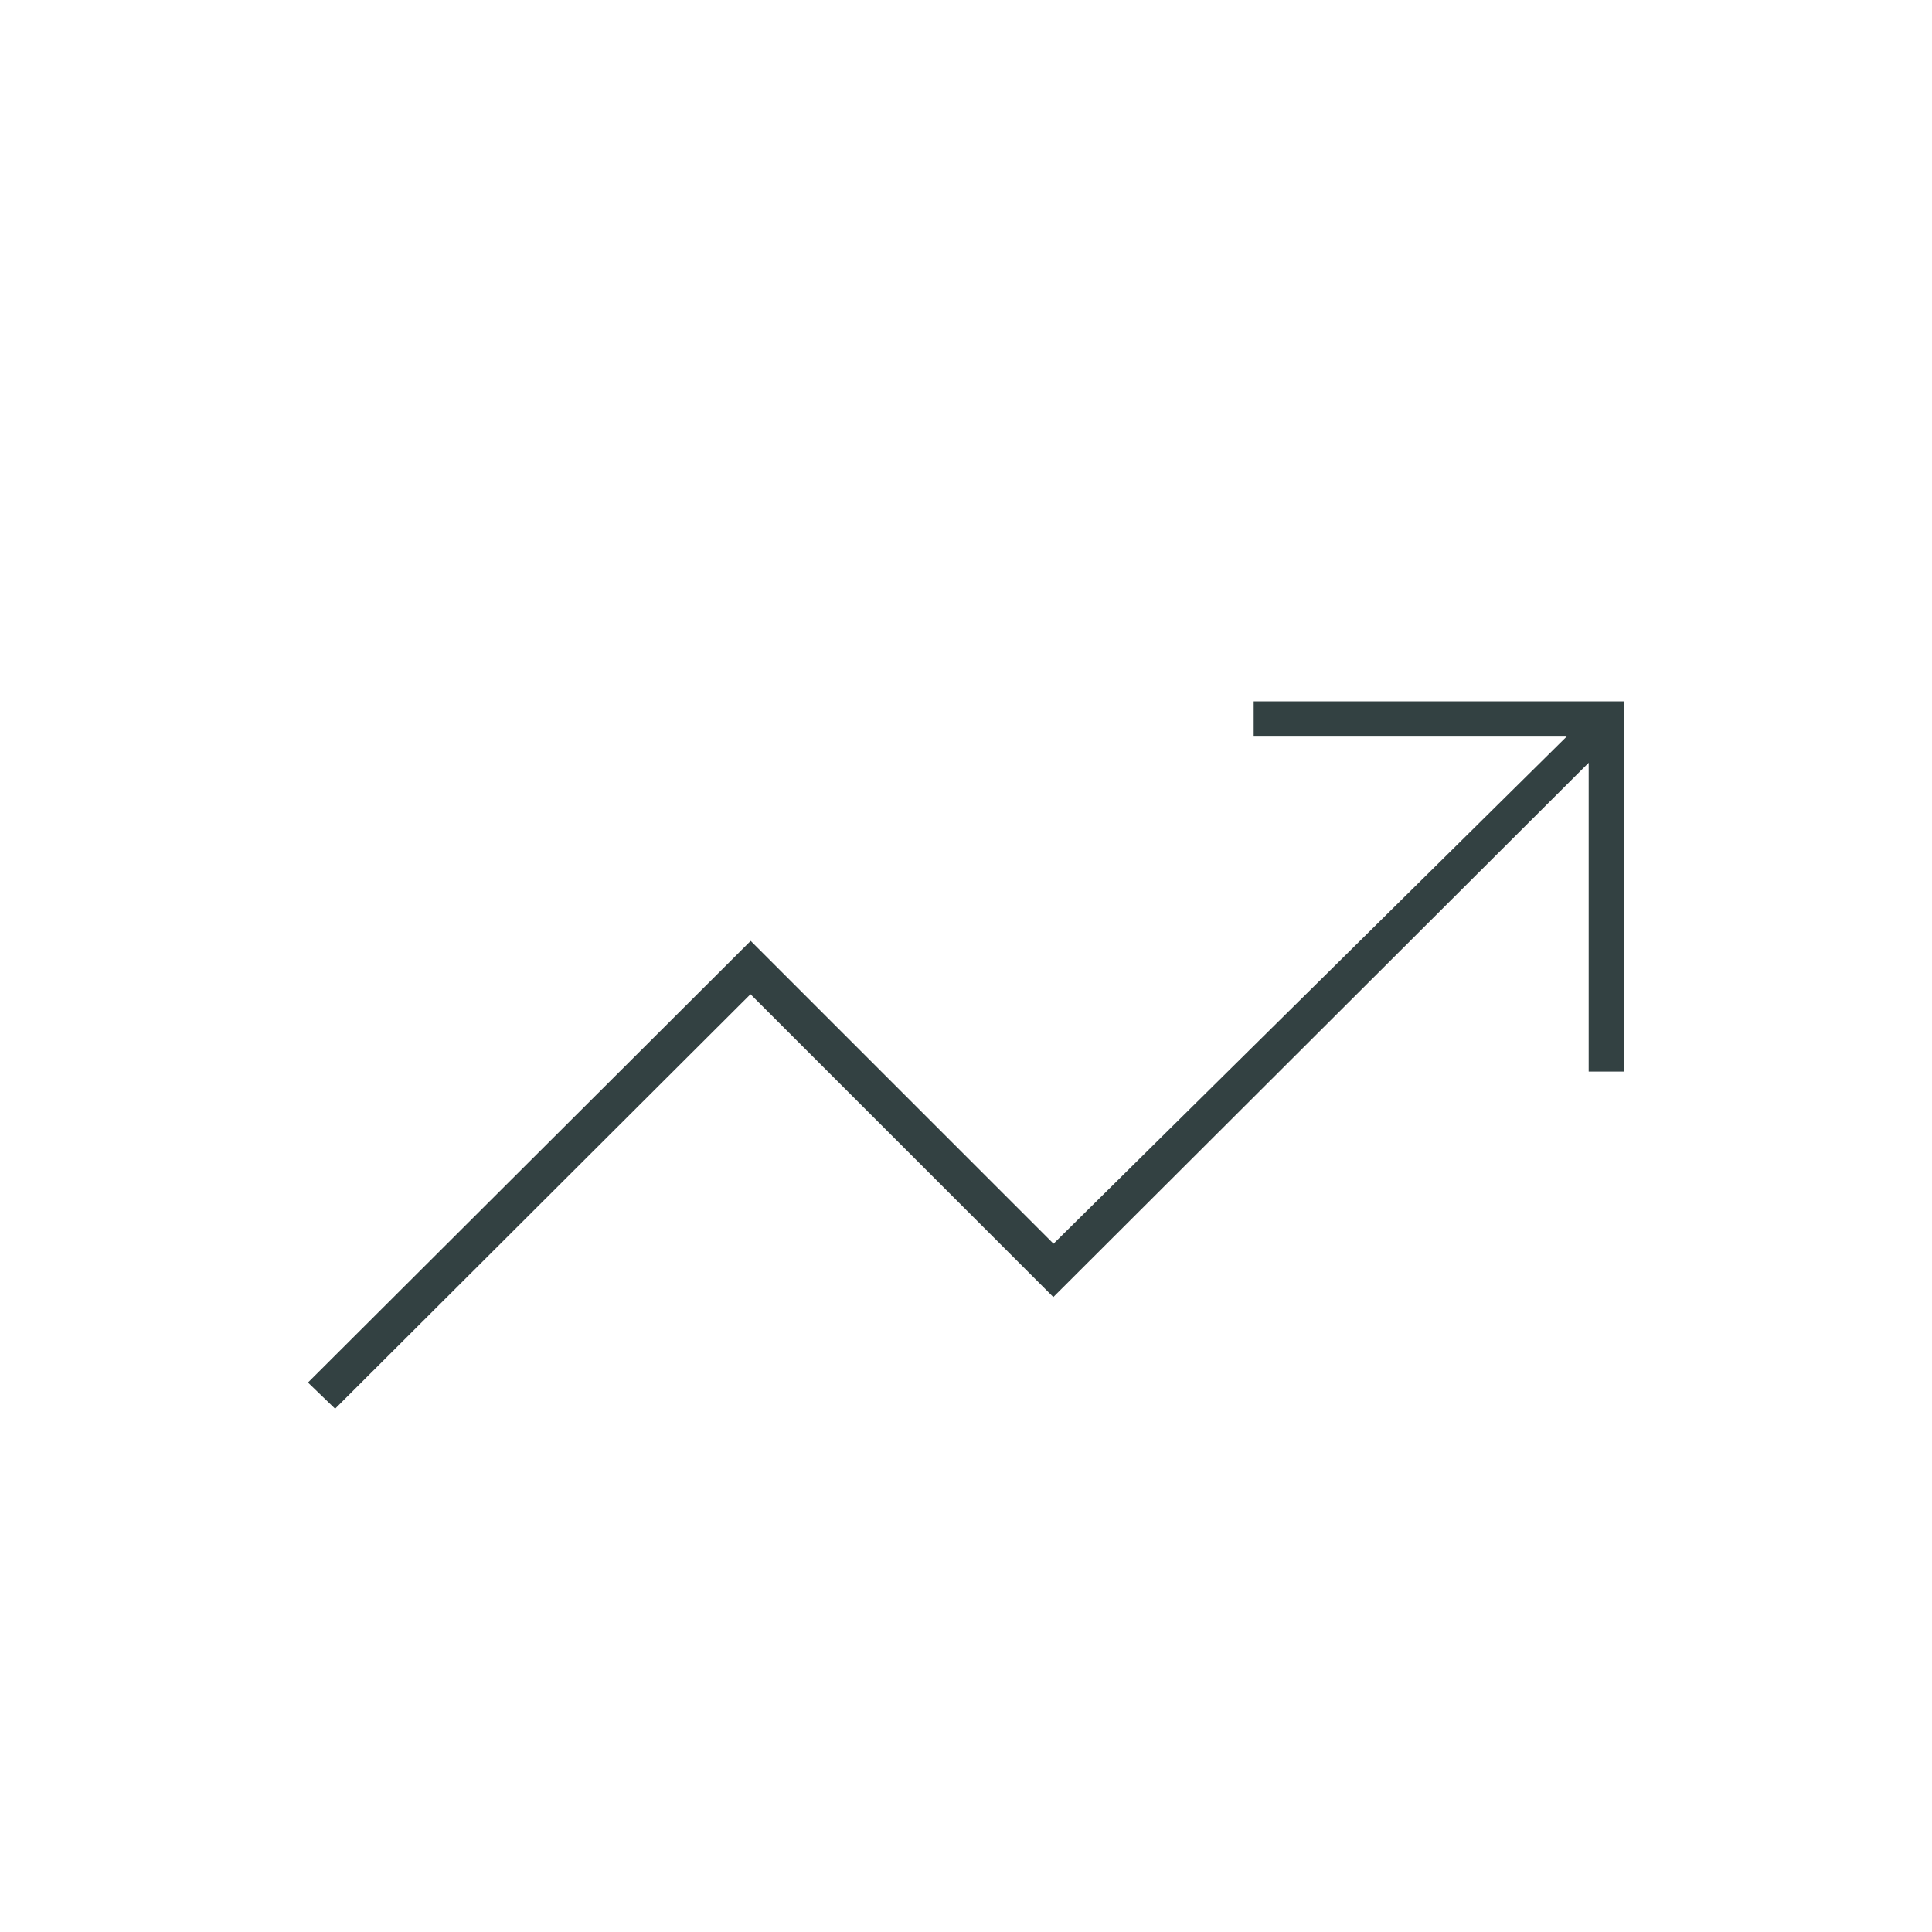 <?xml version="1.0" encoding="utf-8"?>
<!-- Generator: Adobe Illustrator 24.3.0, SVG Export Plug-In . SVG Version: 6.00 Build 0)  -->
<svg version="1.1" id="Layer_1" xmlns="http://www.w3.org/2000/svg" xmlns:xlink="http://www.w3.org/1999/xlink" x="0px" y="0px"
	 viewBox="0 0 20 20" style="enable-background:new 0 0 20 20;" xml:space="preserve">
<style type="text/css">
	.st0{fill:#334142;}
</style>
<path class="st0" d="M3.469,14.583l-0.281-0.271L7.771,9.74l3.135,3.135l5.312-5.25h-3.24V7.26h3.833v3.833h-0.365V7.896
	l-5.542,5.531l-3.135-3.135L3.469,14.583z"/>
</svg>
